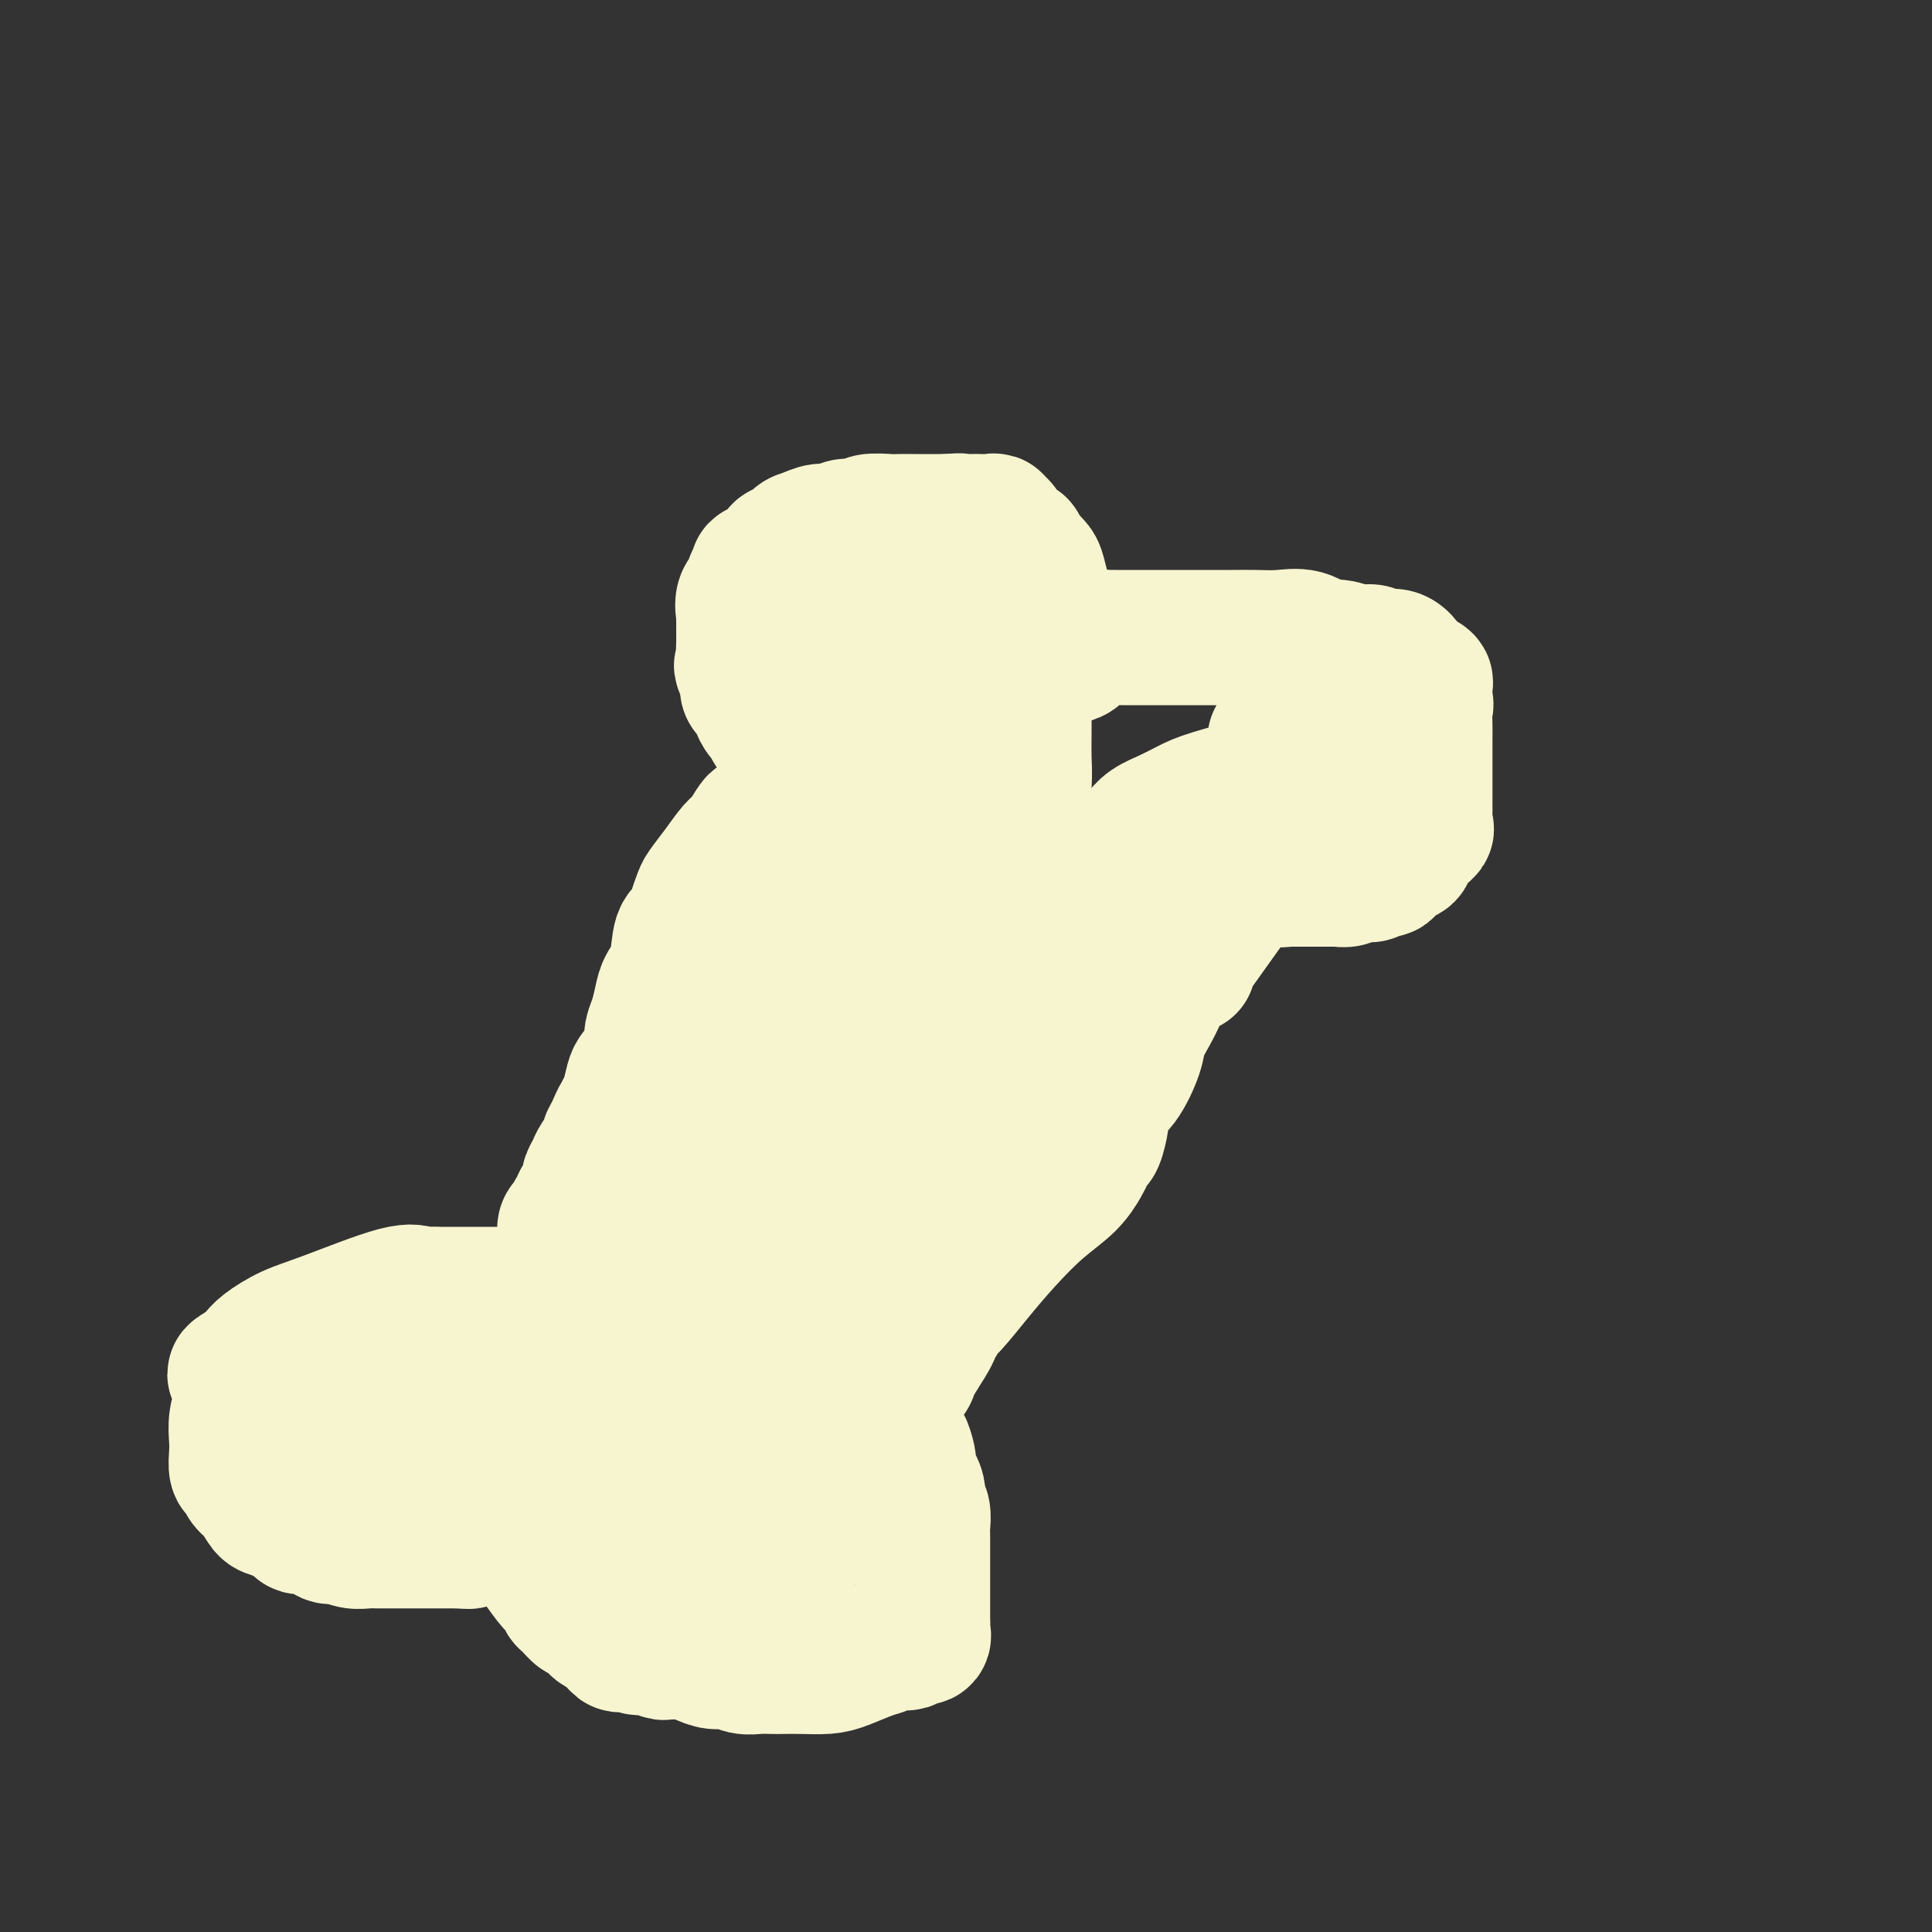 <svg viewBox='0 0 400 400' version='1.1' xmlns='http://www.w3.org/2000/svg' xmlns:xlink='http://www.w3.org/1999/xlink'><rect x="0" y="0" width="400" height="400" fill="#333333" stroke="none"/><g fill='none' stroke='#F7F5D0' stroke-width='28' stroke-linecap='round' stroke-linejoin='round'><path d='M165,167c-0.750,0.024 -1.500,0.048 -2,0c-0.500,-0.048 -0.749,-0.170 -1,0c-0.251,0.170 -0.504,0.630 -1,1c-0.496,0.370 -1.234,0.650 -2,1c-0.766,0.350 -1.559,0.771 -2,1c-0.441,0.229 -0.531,0.268 -1,1c-0.469,0.732 -1.316,2.159 -2,3c-0.684,0.841 -1.206,1.095 -2,2c-0.794,0.905 -1.861,2.460 -3,4c-1.139,1.540 -2.351,3.066 -3,4c-0.649,0.934 -0.736,1.274 -1,2c-0.264,0.726 -0.704,1.836 -1,3c-0.296,1.164 -0.446,2.383 -1,3c-0.554,0.617 -1.510,0.633 -2,2c-0.490,1.367 -0.513,4.085 -1,6c-0.487,1.915 -1.436,3.026 -2,4c-0.564,0.974 -0.741,1.811 -1,3c-0.259,1.189 -0.598,2.732 -1,4c-0.402,1.268 -0.867,2.263 -1,3c-0.133,0.737 0.067,1.216 0,2c-0.067,0.784 -0.399,1.873 -1,3c-0.601,1.127 -1.470,2.292 -2,3c-0.530,0.708 -0.720,0.960 -1,2c-0.280,1.040 -0.652,2.869 -1,4c-0.348,1.131 -0.674,1.566 -1,2'/><path d='M129,230c-2.814,7.479 -1.349,3.177 -1,2c0.349,-1.177 -0.417,0.773 -1,2c-0.583,1.227 -0.983,1.733 -1,2c-0.017,0.267 0.349,0.295 0,1c-0.349,0.705 -1.413,2.086 -2,3c-0.587,0.914 -0.696,1.362 -1,2c-0.304,0.638 -0.803,1.465 -1,2c-0.197,0.535 -0.090,0.778 0,1c0.090,0.222 0.165,0.422 0,1c-0.165,0.578 -0.569,1.535 -1,2c-0.431,0.465 -0.890,0.438 -1,1c-0.110,0.562 0.128,1.713 0,2c-0.128,0.287 -0.623,-0.291 -1,0c-0.377,0.291 -0.637,1.451 -1,2c-0.363,0.549 -0.829,0.487 -1,1c-0.171,0.513 -0.046,1.600 0,2c0.046,0.400 0.013,0.114 0,0c-0.013,-0.114 -0.007,-0.057 0,0'/><path d='M129,244c0.401,-0.034 0.802,-0.068 1,0c0.198,0.068 0.192,0.238 1,-1c0.808,-1.238 2.431,-3.885 4,-7c1.569,-3.115 3.083,-6.700 5,-11c1.917,-4.300 4.238,-9.317 6,-13c1.762,-3.683 2.965,-6.031 4,-8c1.035,-1.969 1.901,-3.558 3,-6c1.099,-2.442 2.430,-5.738 3,-7c0.570,-1.262 0.379,-0.489 1,-2c0.621,-1.511 2.053,-5.304 3,-7c0.947,-1.696 1.410,-1.293 2,-2c0.590,-0.707 1.308,-2.525 2,-4c0.692,-1.475 1.359,-2.609 2,-4c0.641,-1.391 1.258,-3.040 2,-4c0.742,-0.960 1.610,-1.232 2,-2c0.390,-0.768 0.304,-2.033 1,-3c0.696,-0.967 2.176,-1.636 3,-2c0.824,-0.364 0.994,-0.423 1,-1c0.006,-0.577 -0.152,-1.671 0,-2c0.152,-0.329 0.612,0.108 1,0c0.388,-0.108 0.702,-0.761 1,-1c0.298,-0.239 0.580,-0.064 1,0c0.420,0.064 0.977,0.018 1,0c0.023,-0.018 -0.489,-0.009 -1,0'/><path d='M178,157c2.602,-3.868 0.106,-1.036 -1,0c-1.106,1.036 -0.821,0.278 -1,0c-0.179,-0.278 -0.822,-0.074 -1,0c-0.178,0.074 0.109,0.020 0,0c-0.109,-0.020 -0.613,-0.005 -1,0c-0.387,0.005 -0.656,0.000 -1,0c-0.344,-0.000 -0.763,0.003 -1,0c-0.237,-0.003 -0.291,-0.014 -1,0c-0.709,0.014 -2.074,0.052 -3,0c-0.926,-0.052 -1.414,-0.194 -2,-1c-0.586,-0.806 -1.270,-2.276 -2,-3c-0.730,-0.724 -1.505,-0.704 -2,-1c-0.495,-0.296 -0.711,-0.909 -1,-1c-0.289,-0.091 -0.650,0.342 -1,0c-0.350,-0.342 -0.690,-1.457 -1,-2c-0.310,-0.543 -0.591,-0.513 -1,-1c-0.409,-0.487 -0.947,-1.493 -1,-2c-0.053,-0.507 0.378,-0.517 0,-1c-0.378,-0.483 -1.565,-1.439 -2,-2c-0.435,-0.561 -0.117,-0.728 0,-1c0.117,-0.272 0.033,-0.649 0,-1c-0.033,-0.351 -0.017,-0.675 0,-1'/><path d='M155,140c-2.238,-3.007 -1.332,-2.023 -1,-2c0.332,0.023 0.089,-0.913 0,-2c-0.089,-1.087 -0.024,-2.324 0,-3c0.024,-0.676 0.007,-0.791 0,-1c-0.007,-0.209 -0.004,-0.510 0,-1c0.004,-0.490 0.009,-1.168 0,-2c-0.009,-0.832 -0.030,-1.820 0,-2c0.030,-0.180 0.112,0.446 0,0c-0.112,-0.446 -0.419,-1.965 0,-3c0.419,-1.035 1.563,-1.588 2,-2c0.437,-0.412 0.168,-0.684 0,-1c-0.168,-0.316 -0.236,-0.675 0,-1c0.236,-0.325 0.774,-0.615 1,-1c0.226,-0.385 0.139,-0.864 0,-1c-0.139,-0.136 -0.332,0.070 0,0c0.332,-0.070 1.187,-0.418 2,-1c0.813,-0.582 1.582,-1.398 2,-2c0.418,-0.602 0.485,-0.988 1,-1c0.515,-0.012 1.479,0.352 2,0c0.521,-0.352 0.600,-1.419 1,-2c0.400,-0.581 1.123,-0.677 2,-1c0.877,-0.323 1.909,-0.875 3,-1c1.091,-0.125 2.239,0.177 3,0c0.761,-0.177 1.133,-0.832 2,-1c0.867,-0.168 2.227,0.151 3,0c0.773,-0.151 0.958,-0.773 2,-1c1.042,-0.227 2.942,-0.061 4,0c1.058,0.061 1.273,0.016 2,0c0.727,-0.016 1.965,-0.004 3,0c1.035,0.004 1.867,0.001 3,0c1.133,-0.001 2.566,-0.001 4,0'/><path d='M196,108c4.318,-0.310 2.114,-0.084 2,0c-0.114,0.084 1.864,0.027 3,0c1.136,-0.027 1.431,-0.024 2,0c0.569,0.024 1.412,0.070 2,0c0.588,-0.070 0.922,-0.254 1,0c0.078,0.254 -0.099,0.947 0,1c0.099,0.053 0.473,-0.534 1,0c0.527,0.534 1.206,2.188 2,3c0.794,0.812 1.704,0.781 2,1c0.296,0.219 -0.022,0.687 0,1c0.022,0.313 0.384,0.471 1,1c0.616,0.529 1.486,1.430 2,2c0.514,0.570 0.674,0.810 1,2c0.326,1.190 0.819,3.330 1,4c0.181,0.670 0.048,-0.129 0,0c-0.048,0.129 -0.013,1.187 0,2c0.013,0.813 0.003,1.383 0,2c-0.003,0.617 -0.001,1.282 0,2c0.001,0.718 -0.001,1.488 0,2c0.001,0.512 0.003,0.764 0,1c-0.003,0.236 -0.011,0.455 0,1c0.011,0.545 0.041,1.416 0,2c-0.041,0.584 -0.155,0.881 0,1c0.155,0.119 0.577,0.059 1,0'/><path d='M217,136c0.647,2.939 0.764,0.788 1,0c0.236,-0.788 0.592,-0.213 1,0c0.408,0.213 0.868,0.063 1,0c0.132,-0.063 -0.064,-0.040 0,0c0.064,0.040 0.389,0.098 1,0c0.611,-0.098 1.508,-0.352 2,-1c0.492,-0.648 0.579,-1.690 1,-2c0.421,-0.310 1.177,0.113 2,0c0.823,-0.113 1.714,-0.762 2,-1c0.286,-0.238 -0.033,-0.064 0,0c0.033,0.064 0.419,0.017 1,0c0.581,-0.017 1.357,-0.005 2,0c0.643,0.005 1.154,0.001 2,0c0.846,-0.001 2.028,-0.000 3,0c0.972,0.000 1.736,-0.000 3,0c1.264,0.000 3.029,0.001 5,0c1.971,-0.001 4.147,-0.002 6,0c1.853,0.002 3.381,0.008 5,0c1.619,-0.008 3.328,-0.032 5,0c1.672,0.032 3.308,0.118 5,0c1.692,-0.118 3.440,-0.439 5,0c1.560,0.439 2.931,1.639 4,2c1.069,0.361 1.837,-0.115 3,0c1.163,0.115 2.722,0.822 4,1c1.278,0.178 2.274,-0.174 3,0c0.726,0.174 1.183,0.873 2,1c0.817,0.127 1.995,-0.320 3,0c1.005,0.320 1.836,1.405 2,2c0.164,0.595 -0.341,0.699 0,1c0.341,0.301 1.526,0.800 2,1c0.474,0.200 0.237,0.100 0,0'/><path d='M293,140c3.724,1.531 1.534,1.358 1,2c-0.534,0.642 0.589,2.100 1,3c0.411,0.900 0.110,1.241 0,2c-0.110,0.759 -0.030,1.937 0,3c0.030,1.063 0.008,2.013 0,3c-0.008,0.987 -0.002,2.013 0,3c0.002,0.987 0.001,1.936 0,3c-0.001,1.064 -0.001,2.244 0,3c0.001,0.756 0.003,1.090 0,2c-0.003,0.910 -0.012,2.397 0,3c0.012,0.603 0.045,0.323 0,1c-0.045,0.677 -0.166,2.313 0,3c0.166,0.687 0.621,0.427 0,1c-0.621,0.573 -2.317,1.981 -3,3c-0.683,1.019 -0.353,1.650 -1,2c-0.647,0.350 -2.271,0.419 -3,1c-0.729,0.581 -0.562,1.673 -1,2c-0.438,0.327 -1.480,-0.109 -2,0c-0.520,0.109 -0.519,0.765 -1,1c-0.481,0.235 -1.443,0.049 -2,0c-0.557,-0.049 -0.709,0.039 -1,0c-0.291,-0.039 -0.722,-0.207 -1,0c-0.278,0.207 -0.404,0.787 -1,1c-0.596,0.213 -1.661,0.057 -2,0c-0.339,-0.057 0.047,-0.015 0,0c-0.047,0.015 -0.528,0.004 -1,0c-0.472,-0.004 -0.935,-0.001 -2,0c-1.065,0.001 -2.733,0.000 -4,0c-1.267,-0.000 -2.134,-0.000 -3,0'/><path d='M267,182c-3.372,0.309 -2.801,0.083 -3,0c-0.199,-0.083 -1.167,-0.022 -2,0c-0.833,0.022 -1.532,0.006 -2,0c-0.468,-0.006 -0.705,-0.002 -1,0c-0.295,0.002 -0.647,0.001 -1,0'/><path d='M258,182c-1.449,-0.036 -0.570,-0.125 -1,1c-0.430,1.125 -2.169,3.463 -4,6c-1.831,2.537 -3.754,5.273 -5,7c-1.246,1.727 -1.814,2.447 -2,3c-0.186,0.553 0.011,0.941 0,1c-0.011,0.059 -0.231,-0.210 -1,0c-0.769,0.210 -2.088,0.899 -3,2c-0.912,1.101 -1.416,2.613 -2,4c-0.584,1.387 -1.249,2.650 -2,4c-0.751,1.350 -1.589,2.789 -2,4c-0.411,1.211 -0.397,2.195 -1,4c-0.603,1.805 -1.825,4.432 -3,6c-1.175,1.568 -2.304,2.079 -3,3c-0.696,0.921 -0.960,2.253 -1,3c-0.040,0.747 0.145,0.908 0,2c-0.145,1.092 -0.620,3.113 -1,4c-0.380,0.887 -0.665,0.639 -1,1c-0.335,0.361 -0.720,1.329 -1,2c-0.280,0.671 -0.453,1.044 -1,2c-0.547,0.956 -1.466,2.494 -3,4c-1.534,1.506 -3.682,2.980 -6,5c-2.318,2.020 -4.806,4.586 -7,7c-2.194,2.414 -4.095,4.675 -6,7c-1.905,2.325 -3.815,4.714 -5,6c-1.185,1.286 -1.646,1.469 -2,2c-0.354,0.531 -0.600,1.410 -1,2c-0.400,0.590 -0.954,0.890 -1,1c-0.046,0.110 0.415,0.032 0,1c-0.415,0.968 -1.708,2.984 -3,5'/><path d='M190,281c-5.260,6.185 -2.911,3.647 -2,3c0.911,-0.647 0.385,0.596 0,1c-0.385,0.404 -0.629,-0.032 -1,0c-0.371,0.032 -0.870,0.530 -1,1c-0.130,0.470 0.109,0.910 0,1c-0.109,0.090 -0.565,-0.172 -1,0c-0.435,0.172 -0.848,0.777 -1,1c-0.152,0.223 -0.043,0.064 0,0c0.043,-0.064 0.022,-0.032 0,0'/><path d='M117,268c-0.335,-0.000 -0.671,-0.000 -1,0c-0.329,0.000 -0.652,0.000 -1,0c-0.348,-0.000 -0.722,-0.000 -1,0c-0.278,0.000 -0.460,0.000 -1,0c-0.540,-0.000 -1.439,-0.000 -2,0c-0.561,0.000 -0.785,0.000 -1,0c-0.215,-0.000 -0.420,-0.000 -1,0c-0.580,0.000 -1.534,0.000 -2,0c-0.466,-0.000 -0.444,-0.000 -1,0c-0.556,0.000 -1.691,0.000 -2,0c-0.309,-0.000 0.209,-0.000 0,0c-0.209,0.000 -1.144,0.000 -2,0c-0.856,-0.000 -1.634,-0.000 -2,0c-0.366,0.000 -0.321,0.000 -1,0c-0.679,-0.000 -2.083,-0.000 -3,0c-0.917,0.000 -1.348,0.001 -2,0c-0.652,-0.001 -1.526,-0.005 -2,0c-0.474,0.005 -0.547,0.018 -1,0c-0.453,-0.018 -1.284,-0.066 -2,0c-0.716,0.066 -1.316,0.248 -2,0c-0.684,-0.248 -1.454,-0.926 -5,0c-3.546,0.926 -9.870,3.455 -14,5c-4.130,1.545 -6.066,2.105 -8,3c-1.934,0.895 -3.867,2.126 -5,3c-1.133,0.874 -1.467,1.393 -2,2c-0.533,0.607 -1.267,1.304 -2,2'/><path d='M51,283c-4.736,2.509 -1.077,1.283 0,1c1.077,-0.283 -0.430,0.378 -1,1c-0.570,0.622 -0.205,1.205 0,2c0.205,0.795 0.250,1.803 0,3c-0.250,1.197 -0.796,2.582 -1,4c-0.204,1.418 -0.067,2.870 0,4c0.067,1.130 0.062,1.940 0,3c-0.062,1.060 -0.182,2.372 0,3c0.182,0.628 0.665,0.573 1,1c0.335,0.427 0.521,1.336 1,2c0.479,0.664 1.252,1.081 2,2c0.748,0.919 1.471,2.338 2,3c0.529,0.662 0.865,0.568 2,1c1.135,0.432 3.071,1.392 4,2c0.929,0.608 0.853,0.866 1,1c0.147,0.134 0.517,0.145 1,0c0.483,-0.145 1.078,-0.445 2,0c0.922,0.445 2.173,1.636 3,2c0.827,0.364 1.232,-0.099 2,0c0.768,0.099 1.899,0.758 3,1c1.101,0.242 2.174,0.065 3,0c0.826,-0.065 1.407,-0.017 2,0c0.593,0.017 1.198,0.005 2,0c0.802,-0.005 1.800,-0.001 3,0c1.200,0.001 2.602,0.000 3,0c0.398,-0.000 -0.206,-0.000 0,0c0.206,0.000 1.224,0.000 2,0c0.776,-0.000 1.311,-0.000 2,0c0.689,0.000 1.532,0.000 2,0c0.468,-0.000 0.562,-0.000 1,0c0.438,0.000 1.219,0.000 2,0'/><path d='M95,319c3.599,0.069 1.598,0.241 1,0c-0.598,-0.241 0.207,-0.894 1,-1c0.793,-0.106 1.575,0.336 2,0c0.425,-0.336 0.492,-1.450 1,-2c0.508,-0.550 1.456,-0.537 2,-1c0.544,-0.463 0.685,-1.404 1,-2c0.315,-0.596 0.804,-0.848 1,-1c0.196,-0.152 0.098,-0.203 0,0c-0.098,0.203 -0.196,0.660 0,1c0.196,0.340 0.684,0.564 1,1c0.316,0.436 0.458,1.083 1,2c0.542,0.917 1.482,2.105 2,3c0.518,0.895 0.612,1.496 1,2c0.388,0.504 1.070,0.909 2,2c0.930,1.091 2.107,2.868 3,4c0.893,1.132 1.500,1.618 2,2c0.500,0.382 0.892,0.661 1,1c0.108,0.339 -0.069,0.739 0,1c0.069,0.261 0.385,0.385 1,1c0.615,0.615 1.529,1.723 2,2c0.471,0.277 0.497,-0.276 1,0c0.503,0.276 1.482,1.382 2,2c0.518,0.618 0.577,0.748 1,1c0.423,0.252 1.212,0.626 2,1'/><path d='M126,338c3.685,4.282 1.898,1.988 2,1c0.102,-0.988 2.092,-0.671 3,0c0.908,0.671 0.733,1.697 1,2c0.267,0.303 0.977,-0.116 2,0c1.023,0.116 2.360,0.766 3,1c0.640,0.234 0.583,0.053 1,0c0.417,-0.053 1.308,0.023 2,0c0.692,-0.023 1.186,-0.146 2,0c0.814,0.146 1.950,0.561 3,1c1.050,0.439 2.015,0.902 3,1c0.985,0.098 1.992,-0.170 3,0c1.008,0.170 2.018,0.777 3,1c0.982,0.223 1.936,0.060 3,0c1.064,-0.060 2.240,-0.018 3,0c0.760,0.018 1.106,0.012 2,0c0.894,-0.012 2.337,-0.030 4,0c1.663,0.030 3.548,0.110 5,0c1.452,-0.110 2.473,-0.408 4,-1c1.527,-0.592 3.561,-1.478 5,-2c1.439,-0.522 2.282,-0.680 3,-1c0.718,-0.320 1.310,-0.803 2,-1c0.690,-0.197 1.477,-0.109 2,0c0.523,0.109 0.781,0.240 1,0c0.219,-0.240 0.398,-0.852 1,-1c0.602,-0.148 1.625,0.168 2,0c0.375,-0.168 0.100,-0.818 0,-1c-0.100,-0.182 -0.027,0.105 0,0c0.027,-0.105 0.008,-0.601 0,-1c-0.008,-0.399 -0.004,-0.699 0,-1'/><path d='M191,336c-0.000,-0.652 -0.000,-0.783 0,-2c0.000,-1.217 0.000,-3.519 0,-5c-0.000,-1.481 -0.000,-2.139 0,-3c0.000,-0.861 0.001,-1.925 0,-3c-0.001,-1.075 -0.004,-2.161 0,-3c0.004,-0.839 0.016,-1.431 0,-2c-0.016,-0.569 -0.060,-1.113 0,-2c0.060,-0.887 0.222,-2.116 0,-3c-0.222,-0.884 -0.830,-1.424 -1,-2c-0.170,-0.576 0.099,-1.189 0,-2c-0.099,-0.811 -0.565,-1.822 -1,-2c-0.435,-0.178 -0.837,0.476 -1,0c-0.163,-0.476 -0.085,-2.082 0,-3c0.085,-0.918 0.176,-1.149 0,-2c-0.176,-0.851 -0.621,-2.323 -1,-3c-0.379,-0.677 -0.693,-0.559 -1,-1c-0.307,-0.441 -0.608,-1.441 -1,-2c-0.392,-0.559 -0.875,-0.675 -1,-1c-0.125,-0.325 0.107,-0.858 0,-1c-0.107,-0.142 -0.554,0.105 -1,0c-0.446,-0.105 -0.889,-0.564 -1,-1c-0.111,-0.436 0.112,-0.849 0,-1c-0.112,-0.151 -0.558,-0.041 -1,0c-0.442,0.041 -0.878,0.012 -1,0c-0.122,-0.012 0.071,-0.006 0,0c-0.071,0.006 -0.407,0.013 -1,0c-0.593,-0.013 -1.443,-0.045 -2,0c-0.557,0.045 -0.819,0.167 -1,0c-0.181,-0.167 -0.279,-0.622 -1,0c-0.721,0.622 -2.063,2.321 -3,4c-0.937,1.679 -1.468,3.340 -2,5'/><path d='M170,301c-1.020,2.158 -0.070,3.051 0,4c0.070,0.949 -0.739,1.952 -1,3c-0.261,1.048 0.024,2.140 0,3c-0.024,0.860 -0.359,1.488 -1,3c-0.641,1.512 -1.587,3.907 -2,5c-0.413,1.093 -0.292,0.885 -1,2c-0.708,1.115 -2.244,3.553 -3,5c-0.756,1.447 -0.730,1.903 -1,2c-0.270,0.097 -0.834,-0.166 -1,0c-0.166,0.166 0.066,0.760 0,1c-0.066,0.240 -0.428,0.127 -1,0c-0.572,-0.127 -1.352,-0.267 -2,0c-0.648,0.267 -1.163,0.940 -4,0c-2.837,-0.940 -7.997,-3.495 -11,-5c-3.003,-1.505 -3.849,-1.961 -7,-3c-3.151,-1.039 -8.606,-2.660 -13,-4c-4.394,-1.340 -7.727,-2.400 -10,-3c-2.273,-0.600 -3.488,-0.742 -4,-1c-0.512,-0.258 -0.323,-0.632 -1,-1c-0.677,-0.368 -2.220,-0.728 -3,-1c-0.780,-0.272 -0.797,-0.454 -1,-1c-0.203,-0.546 -0.590,-1.455 -1,-2c-0.410,-0.545 -0.841,-0.725 -1,-1c-0.159,-0.275 -0.046,-0.646 0,-1c0.046,-0.354 0.026,-0.693 0,-1c-0.026,-0.307 -0.058,-0.582 0,-1c0.058,-0.418 0.206,-0.979 0,-1c-0.206,-0.021 -0.767,0.500 -1,0c-0.233,-0.500 -0.140,-2.019 0,-3c0.140,-0.981 0.326,-1.423 0,-2c-0.326,-0.577 -1.163,-1.288 -2,-2'/><path d='M98,296c-0.880,-2.486 -0.079,-1.201 0,-1c0.079,0.201 -0.563,-0.681 -1,-1c-0.437,-0.319 -0.668,-0.075 -1,0c-0.332,0.075 -0.766,-0.021 -1,0c-0.234,0.021 -0.268,0.157 -1,0c-0.732,-0.157 -2.161,-0.606 -3,-1c-0.839,-0.394 -1.089,-0.733 -2,-1c-0.911,-0.267 -2.483,-0.464 -4,-1c-1.517,-0.536 -2.980,-1.412 -4,-2c-1.020,-0.588 -1.596,-0.889 -2,-1c-0.404,-0.111 -0.634,-0.031 -1,0c-0.366,0.031 -0.868,0.012 -1,0c-0.132,-0.012 0.104,-0.019 0,0c-0.104,0.019 -0.549,0.063 -1,0c-0.451,-0.063 -0.910,-0.234 -1,0c-0.090,0.234 0.187,0.873 0,1c-0.187,0.127 -0.838,-0.257 -1,0c-0.162,0.257 0.165,1.155 0,2c-0.165,0.845 -0.820,1.638 -1,2c-0.180,0.362 0.116,0.293 0,1c-0.116,0.707 -0.644,2.189 -1,3c-0.356,0.811 -0.538,0.949 0,1c0.538,0.051 1.797,0.014 3,0c1.203,-0.014 2.349,-0.004 4,0c1.651,0.004 3.807,0.001 6,0c2.193,-0.001 4.422,-0.000 6,0c1.578,0.000 2.506,0.000 4,0c1.494,-0.000 3.556,-0.000 5,0c1.444,0.000 2.270,0.000 4,0c1.730,-0.000 4.365,-0.000 7,0'/><path d='M111,298c6.332,0.138 2.661,-0.015 2,0c-0.661,0.015 1.688,0.200 3,0c1.312,-0.200 1.587,-0.786 2,-1c0.413,-0.214 0.964,-0.058 2,0c1.036,0.058 2.557,0.016 4,0c1.443,-0.016 2.809,-0.008 4,0c1.191,0.008 2.208,0.016 3,0c0.792,-0.016 1.359,-0.057 2,0c0.641,0.057 1.355,0.212 2,0c0.645,-0.212 1.219,-0.791 2,-1c0.781,-0.209 1.769,-0.049 2,0c0.231,0.049 -0.294,-0.015 -1,0c-0.706,0.015 -1.592,0.108 -2,0c-0.408,-0.108 -0.337,-0.417 -1,0c-0.663,0.417 -2.061,1.562 -3,2c-0.939,0.438 -1.420,0.170 -2,0c-0.580,-0.170 -1.257,-0.242 -2,0c-0.743,0.242 -1.550,0.798 -2,1c-0.450,0.202 -0.544,0.050 -1,0c-0.456,-0.050 -1.274,0.000 -2,0c-0.726,-0.000 -1.360,-0.052 -2,0c-0.640,0.052 -1.288,0.206 -2,0c-0.712,-0.206 -1.489,-0.773 -2,-2c-0.511,-1.227 -0.755,-3.113 -1,-5'/><path d='M116,292c-0.649,-2.001 0.227,-3.504 0,-5c-0.227,-1.496 -1.557,-2.986 -2,-5c-0.443,-2.014 0.001,-4.554 0,-6c-0.001,-1.446 -0.447,-1.799 0,-2c0.447,-0.201 1.786,-0.249 3,0c1.214,0.249 2.304,0.797 3,1c0.696,0.203 0.998,0.061 2,1c1.002,0.939 2.704,2.958 4,4c1.296,1.042 2.186,1.107 4,3c1.814,1.893 4.552,5.613 6,7c1.448,1.387 1.607,0.442 2,1c0.393,0.558 1.018,2.619 2,4c0.982,1.381 2.319,2.083 3,3c0.681,0.917 0.707,2.050 1,3c0.293,0.950 0.853,1.719 1,2c0.147,0.281 -0.119,0.076 0,0c0.119,-0.076 0.624,-0.022 1,0c0.376,0.022 0.623,0.012 1,0c0.377,-0.012 0.886,-0.026 1,0c0.114,0.026 -0.166,0.093 0,0c0.166,-0.093 0.776,-0.345 1,-1c0.224,-0.655 0.060,-1.712 0,-3c-0.060,-1.288 -0.016,-2.808 0,-4c0.016,-1.192 0.005,-2.055 0,-4c-0.005,-1.945 -0.002,-4.973 0,-8'/><path d='M149,283c0.002,-3.958 0.008,-4.355 0,-7c-0.008,-2.645 -0.030,-7.540 0,-11c0.030,-3.460 0.112,-5.487 0,-8c-0.112,-2.513 -0.417,-5.512 0,-9c0.417,-3.488 1.558,-7.467 2,-9c0.442,-1.533 0.186,-0.622 0,-2c-0.186,-1.378 -0.302,-5.046 0,-8c0.302,-2.954 1.023,-5.195 2,-7c0.977,-1.805 2.209,-3.174 3,-5c0.791,-1.826 1.140,-4.107 2,-6c0.860,-1.893 2.230,-3.396 3,-5c0.770,-1.604 0.941,-3.309 1,-4c0.059,-0.691 0.005,-0.366 0,0c-0.005,0.366 0.040,0.775 0,3c-0.040,2.225 -0.164,6.266 -1,10c-0.836,3.734 -2.386,7.161 -3,10c-0.614,2.839 -0.294,5.088 -1,7c-0.706,1.912 -2.439,3.485 -3,5c-0.561,1.515 0.048,2.970 0,4c-0.048,1.030 -0.754,1.634 -1,3c-0.246,1.366 -0.031,3.494 0,5c0.031,1.506 -0.121,2.389 -1,5c-0.879,2.611 -2.484,6.951 -3,9c-0.516,2.049 0.058,1.807 0,3c-0.058,1.193 -0.746,3.821 -1,5c-0.254,1.179 -0.072,0.908 0,1c0.072,0.092 0.036,0.546 0,1'/><path d='M148,273c-1.982,11.089 0.063,3.311 1,1c0.937,-2.311 0.765,0.846 1,2c0.235,1.154 0.878,0.304 1,0c0.122,-0.304 -0.278,-0.062 0,0c0.278,0.062 1.232,-0.054 2,0c0.768,0.054 1.350,0.280 3,0c1.650,-0.280 4.368,-1.067 6,-2c1.632,-0.933 2.178,-2.013 3,-3c0.822,-0.987 1.920,-1.881 3,-3c1.080,-1.119 2.141,-2.462 3,-4c0.859,-1.538 1.517,-3.272 3,-5c1.483,-1.728 3.791,-3.450 6,-5c2.209,-1.550 4.319,-2.927 8,-5c3.681,-2.073 8.934,-4.844 13,-7c4.066,-2.156 6.944,-3.699 9,-5c2.056,-1.301 3.291,-2.359 4,-3c0.709,-0.641 0.894,-0.865 1,-1c0.106,-0.135 0.134,-0.181 0,0c-0.134,0.181 -0.430,0.589 -1,1c-0.570,0.411 -1.416,0.823 -5,3c-3.584,2.177 -9.907,6.117 -16,10c-6.093,3.883 -11.956,7.709 -18,11c-6.044,3.291 -12.270,6.047 -17,8c-4.730,1.953 -7.966,3.103 -11,4c-3.034,0.897 -5.867,1.542 -7,2c-1.133,0.458 -0.567,0.729 0,1'/><path d='M140,273c-5.579,2.530 -2.028,1.356 -1,1c1.028,-0.356 -0.467,0.108 -1,0c-0.533,-0.108 -0.102,-0.786 0,-2c0.102,-1.214 -0.123,-2.964 0,-5c0.123,-2.036 0.596,-4.357 1,-8c0.404,-3.643 0.741,-8.609 1,-13c0.259,-4.391 0.440,-8.208 1,-12c0.560,-3.792 1.497,-7.561 2,-11c0.503,-3.439 0.571,-6.550 1,-9c0.429,-2.450 1.219,-4.241 2,-6c0.781,-1.759 1.553,-3.486 2,-5c0.447,-1.514 0.570,-2.814 1,-4c0.430,-1.186 1.166,-2.258 2,-4c0.834,-1.742 1.766,-4.153 2,-5c0.234,-0.847 -0.228,-0.128 0,-1c0.228,-0.872 1.148,-3.334 2,-5c0.852,-1.666 1.638,-2.536 2,-4c0.362,-1.464 0.300,-3.524 1,-5c0.700,-1.476 2.163,-2.370 3,-3c0.837,-0.630 1.047,-0.998 2,-2c0.953,-1.002 2.647,-2.640 4,-4c1.353,-1.360 2.364,-2.443 3,-3c0.636,-0.557 0.896,-0.588 1,-1c0.104,-0.412 0.052,-1.206 0,-2'/><path d='M171,160c2.191,-3.097 1.168,-3.340 1,-4c-0.168,-0.660 0.519,-1.736 1,-4c0.481,-2.264 0.756,-5.717 1,-8c0.244,-2.283 0.458,-3.396 1,-4c0.542,-0.604 1.414,-0.697 2,-1c0.586,-0.303 0.886,-0.814 1,-1c0.114,-0.186 0.041,-0.046 1,0c0.959,0.046 2.951,-0.003 5,0c2.049,0.003 4.157,0.056 6,0c1.843,-0.056 3.422,-0.221 5,0c1.578,0.221 3.156,0.829 4,1c0.844,0.171 0.956,-0.094 1,0c0.044,0.094 0.022,0.547 0,1'/><path d='M200,140c3.933,-0.218 1.266,-0.763 -1,1c-2.266,1.763 -4.131,5.835 -5,8c-0.869,2.165 -0.740,2.422 -1,4c-0.260,1.578 -0.907,4.475 -1,7c-0.093,2.525 0.367,4.677 0,7c-0.367,2.323 -1.563,4.818 -2,7c-0.437,2.182 -0.117,4.052 0,6c0.117,1.948 0.032,3.976 0,7c-0.032,3.024 -0.010,7.045 0,9c0.010,1.955 0.006,1.844 0,3c-0.006,1.156 -0.016,3.579 0,5c0.016,1.421 0.057,1.839 0,2c-0.057,0.161 -0.211,0.064 0,1c0.211,0.936 0.789,2.903 1,4c0.211,1.097 0.057,1.324 0,2c-0.057,0.676 -0.015,1.802 0,2c0.015,0.198 0.004,-0.533 0,0c-0.004,0.533 -0.001,2.329 0,4c0.001,1.671 0.001,3.219 0,4c-0.001,0.781 -0.001,0.797 0,1c0.001,0.203 0.003,0.594 0,1c-0.003,0.406 -0.012,0.827 0,1c0.012,0.173 0.044,0.098 -1,1c-1.044,0.902 -3.166,2.781 -5,5c-1.834,2.219 -3.381,4.777 -5,7c-1.619,2.223 -3.309,4.112 -5,6'/><path d='M175,245c-2.704,4.077 -1.463,4.768 -1,5c0.463,0.232 0.148,0.005 0,0c-0.148,-0.005 -0.131,0.213 0,0c0.131,-0.213 0.375,-0.856 0,-3c-0.375,-2.144 -1.368,-5.789 -2,-10c-0.632,-4.211 -0.901,-8.989 -1,-14c-0.099,-5.011 -0.026,-10.254 0,-15c0.026,-4.746 0.007,-8.995 0,-13c-0.007,-4.005 -0.002,-7.767 0,-11c0.002,-3.233 0.001,-5.936 0,-8c-0.001,-2.064 -0.000,-3.490 0,-5c0.000,-1.510 0.000,-3.103 0,-5c-0.000,-1.897 0.000,-4.098 0,-6c-0.000,-1.902 -0.000,-3.506 0,-5c0.000,-1.494 0.000,-2.879 0,-4c-0.000,-1.121 -0.002,-1.978 0,-3c0.002,-1.022 0.006,-2.210 0,-3c-0.006,-0.790 -0.022,-1.181 0,-2c0.022,-0.819 0.080,-2.064 0,-3c-0.080,-0.936 -0.300,-1.563 0,-2c0.300,-0.437 1.119,-0.684 2,-1c0.881,-0.316 1.822,-0.700 3,-1c1.178,-0.300 2.592,-0.514 4,-1c1.408,-0.486 2.810,-1.244 4,-2c1.190,-0.756 2.166,-1.511 4,-2c1.834,-0.489 4.524,-0.711 7,-1c2.476,-0.289 4.738,-0.644 7,-1'/><path d='M202,129c2.959,-0.772 3.357,-1.702 4,-2c0.643,-0.298 1.531,0.037 2,0c0.469,-0.037 0.518,-0.444 1,0c0.482,0.444 1.397,1.740 2,3c0.603,1.260 0.894,2.485 1,4c0.106,1.515 0.028,3.322 0,5c-0.028,1.678 -0.007,3.227 0,5c0.007,1.773 -0.001,3.769 0,5c0.001,1.231 0.012,1.697 0,3c-0.012,1.303 -0.045,3.444 0,5c0.045,1.556 0.170,2.526 0,6c-0.170,3.474 -0.634,9.451 -1,12c-0.366,2.549 -0.633,1.671 -1,3c-0.367,1.329 -0.832,4.865 -1,7c-0.168,2.135 -0.038,2.871 0,4c0.038,1.129 -0.016,2.653 0,4c0.016,1.347 0.102,2.517 0,4c-0.102,1.483 -0.391,3.278 0,5c0.391,1.722 1.464,3.371 2,5c0.536,1.629 0.536,3.240 1,5c0.464,1.760 1.392,3.670 2,5c0.608,1.330 0.895,2.080 1,3c0.105,0.920 0.028,2.009 0,3c-0.028,0.991 -0.008,1.882 0,3c0.008,1.118 0.002,2.462 0,3c-0.002,0.538 -0.001,0.269 0,0'/><path d='M215,229c0.839,4.061 -0.064,0.713 0,-2c0.064,-2.713 1.095,-4.792 2,-7c0.905,-2.208 1.684,-4.546 2,-7c0.316,-2.454 0.169,-5.023 1,-8c0.831,-2.977 2.641,-6.362 4,-9c1.359,-2.638 2.266,-4.528 3,-7c0.734,-2.472 1.296,-5.527 2,-7c0.704,-1.473 1.550,-1.363 2,-2c0.450,-0.637 0.503,-2.019 1,-3c0.497,-0.981 1.437,-1.561 2,-2c0.563,-0.439 0.748,-0.737 1,-1c0.252,-0.263 0.572,-0.492 1,-1c0.428,-0.508 0.966,-1.294 2,-2c1.034,-0.706 2.565,-1.333 4,-2c1.435,-0.667 2.776,-1.373 4,-2c1.224,-0.627 2.333,-1.175 5,-2c2.667,-0.825 6.892,-1.927 10,-3c3.108,-1.073 5.098,-2.116 7,-3c1.902,-0.884 3.714,-1.609 5,-2c1.286,-0.391 2.045,-0.448 3,-1c0.955,-0.552 2.106,-1.598 3,-2c0.894,-0.402 1.530,-0.160 2,0c0.470,0.160 0.775,0.239 1,0c0.225,-0.239 0.370,-0.796 0,-1c-0.370,-0.204 -1.253,-0.055 -2,0c-0.747,0.055 -1.356,0.016 -4,0c-2.644,-0.016 -7.322,-0.008 -12,0'/></g>
</svg>